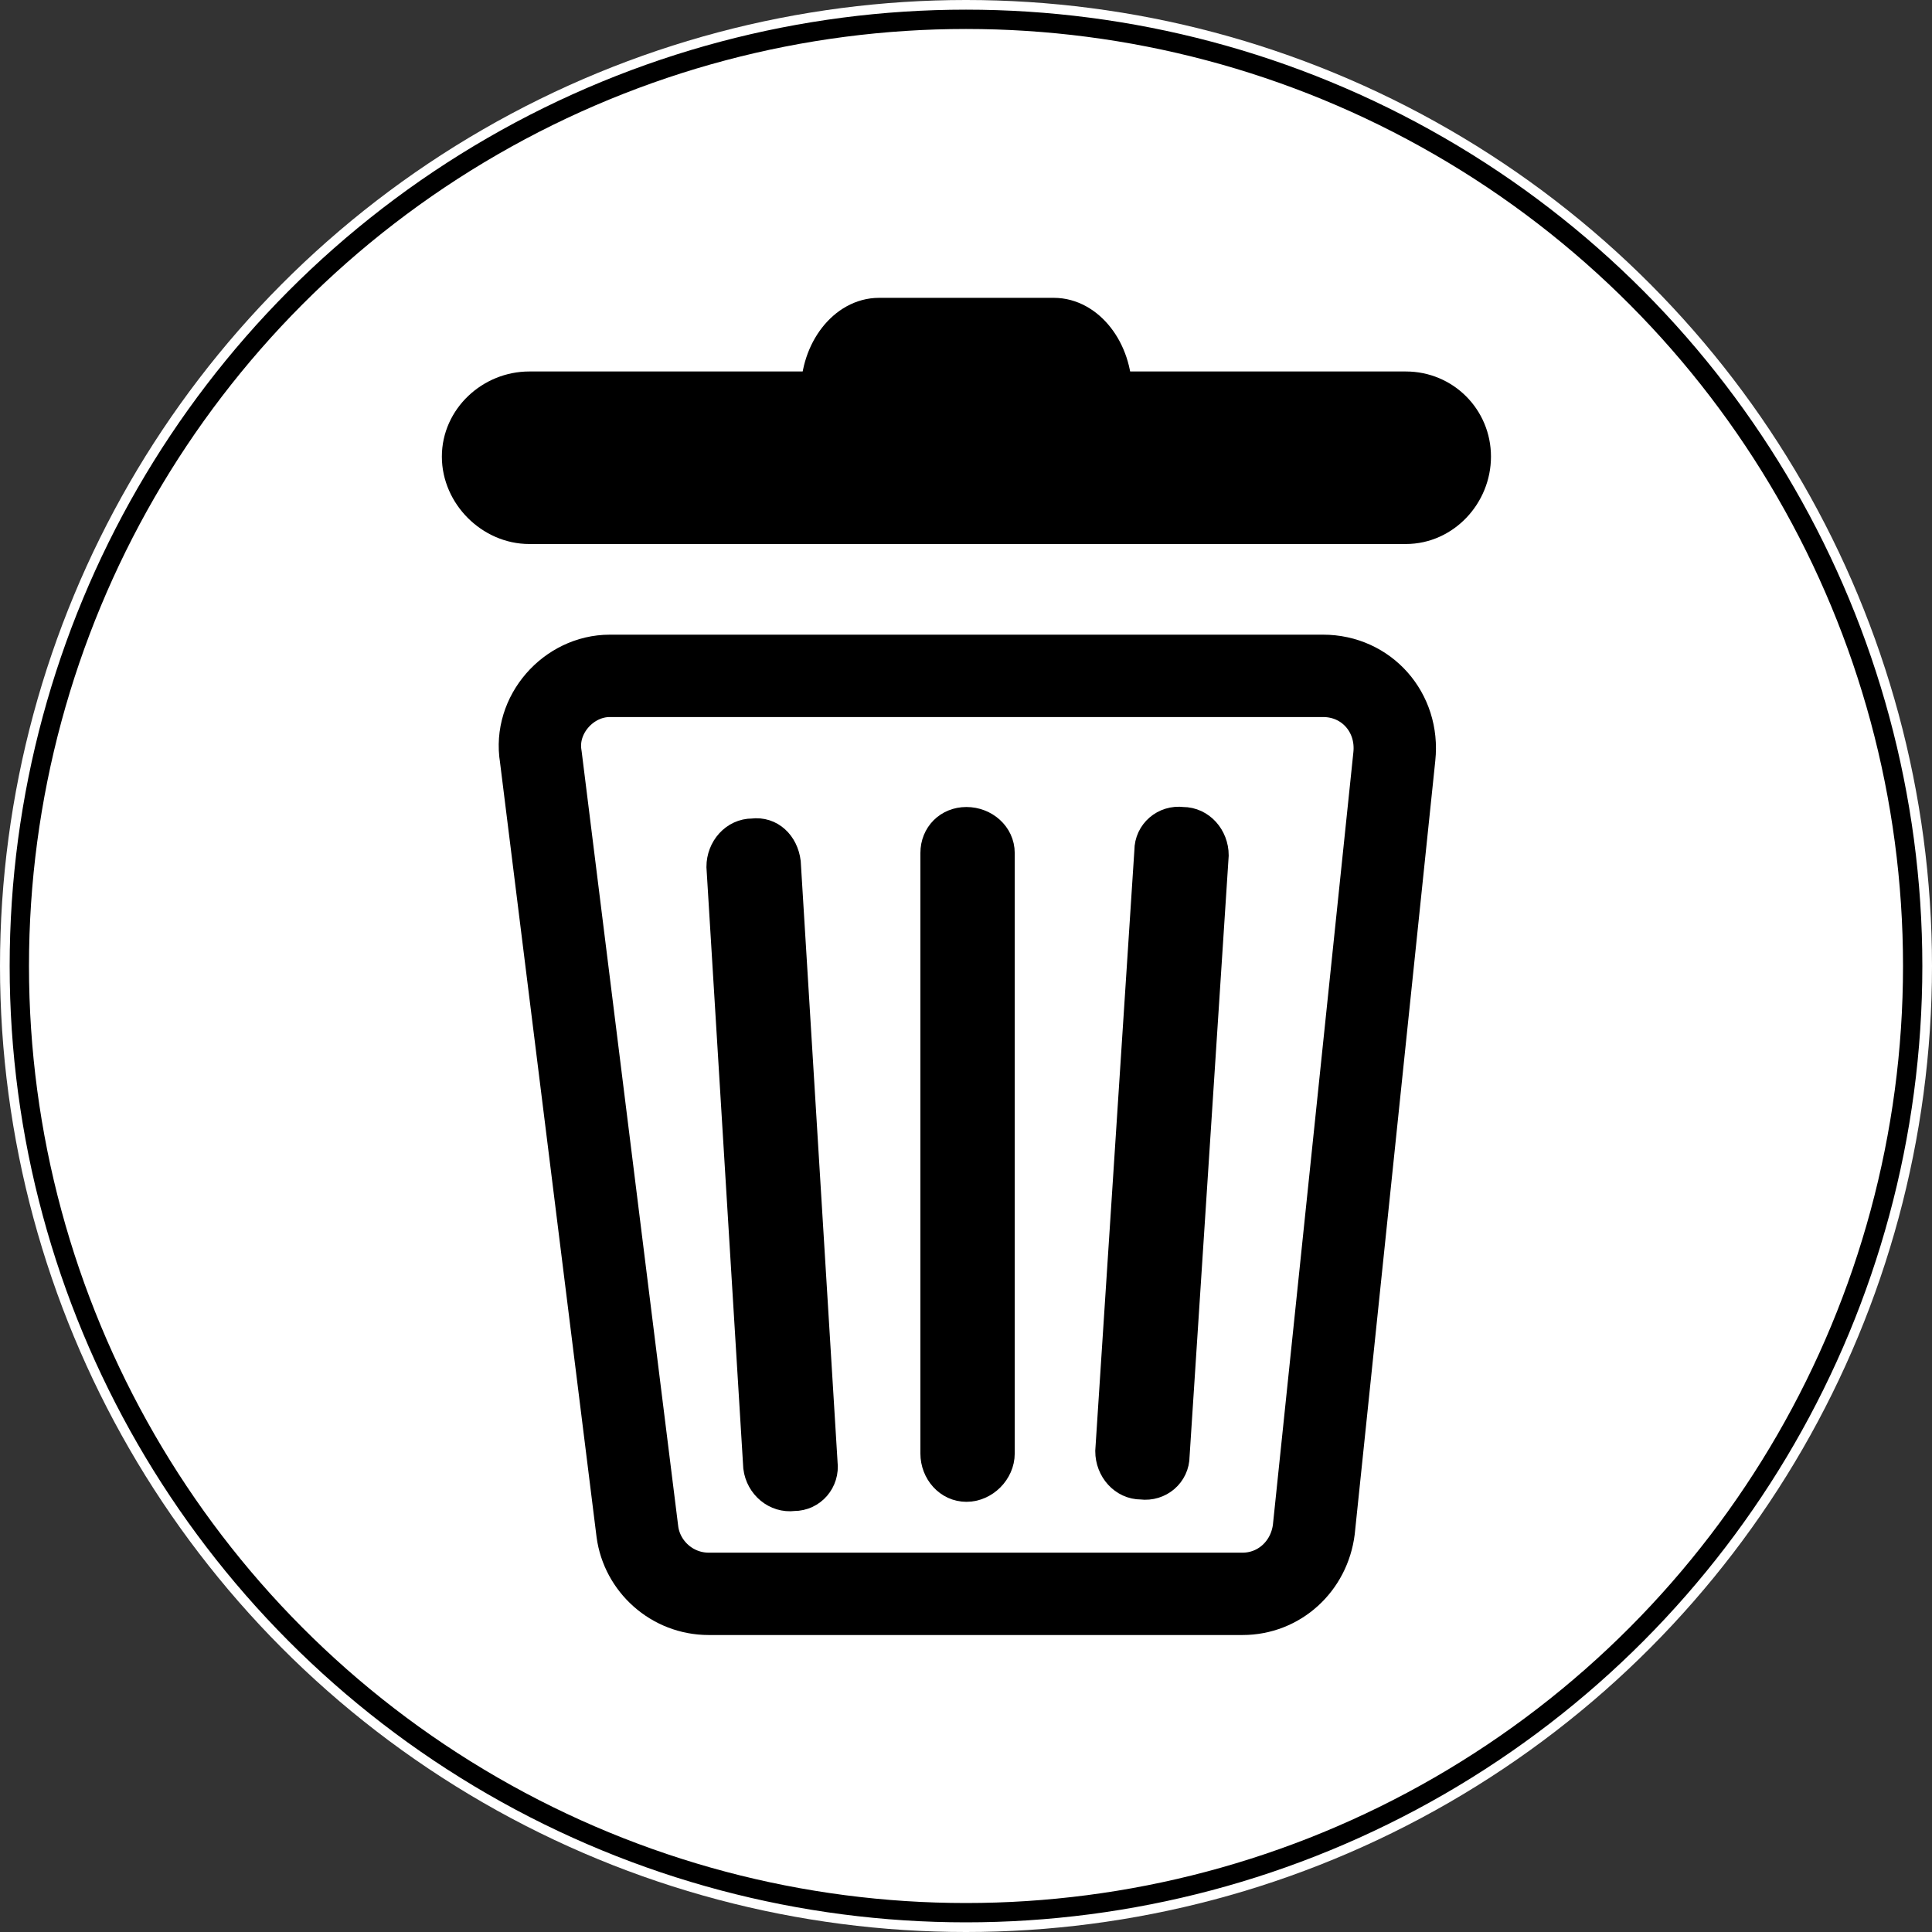 <svg xmlns:dc="http://purl.org/dc/elements/1.1/" xmlns:cc="http://creativecommons.org/ns#" xmlns:rdf="http://www.w3.org/1999/02/22-rdf-syntax-ns#" xmlns:svg="http://www.w3.org/2000/svg" xmlns="http://www.w3.org/2000/svg" xmlns:sodipodi="http://sodipodi.sourceforge.net/DTD/sodipodi-0.dtd" xmlns:inkscape="http://www.inkscape.org/namespaces/inkscape" width="100mm" height="100mm" viewBox="0 0 100 100" version="1.1" id="svg8" inkscape:version="1.0.2-2 (e86c870879, 2021-01-15)" sodipodi:docname="smetnjak.svg"><rect x="0" y="0" width="100" height="100" fill="#333333" stroke="none"/><circle style="display:inline;fill:#ffffff;fill-rule:evenodd;stroke:none;" cx="50" cy="50" r="50"  /><clipPath id="idClipPath" >
                        <circle cx="50" cy="50" r="50" />
                    </clipPath><g clip-path="url(#idClipPath)" ><defs id="defs2" xmlns="http://www.w3.org/2000/svg"><pattern id="EMFhbasepattern" patternUnits="userSpaceOnUse" width="6" height="6" x="0" y="0" /><pattern id="EMFhbasepattern-1" patternUnits="userSpaceOnUse" width="6" height="6" x="0" y="0" /></defs><sodipodi:namedview id="base" pagecolor="#ffffff" bordercolor="#666666" borderopacity="1.0" inkscape:pageopacity="0.0" inkscape:pageshadow="2" inkscape:zoom="1.4" inkscape:cx="106.42857" inkscape:cy="235.35714" inkscape:document-units="mm" inkscape:current-layer="layer1" inkscape:document-rotation="0" showgrid="false" inkscape:window-width="1920" inkscape:window-height="1009" inkscape:window-x="1912" inkscape:window-y="-8" inkscape:window-maximized="1" inkscape:pagecheckerboard="0" showguides="true" inkscape:guide-bbox="true" /><g inkscape:label="Plast 1" inkscape:groupmode="layer" id="layer1" xmlns="http://www.w3.org/2000/svg"><g id="g848" transform="matrix(0.788,0,0,0.788,13.893,13.001)"><path style="fill:none;fill-opacity:1;fill-rule:nonzero;stroke:#000000;stroke-width:5.41;stroke-linecap:round;stroke-linejoin:round;stroke-miterlimit:4;stroke-dasharray:none;stroke-opacity:1" d="m 69.272,27.895 c -46.848,0 -46.848,0 -46.848,0 -2.72,0 -4.987,2.569 -4.534,5.289 6.347,50.929 6.347,50.929 6.347,50.929 0.302,2.267 2.267,4.08 4.685,4.08 35.061,0 35.061,0 35.061,0 2.418,0 4.383,-1.813 4.685,-4.231 5.289,-50.778 5.289,-50.778 5.289,-50.778 0.302,-2.871 -1.813,-5.289 -4.685,-5.289 z" id="path1055" /><path style="fill:#000000;fill-opacity:1;fill-rule:nonzero;stroke:#000000;stroke-width:3.022px;stroke-linecap:butt;stroke-linejoin:miter;stroke-miterlimit:10;stroke-dasharray:none;stroke-opacity:1" d="m 74.713,17.724 c -57.578,0 -57.578,0 -57.578,0 -2.267,0 -4.231,-1.965 -4.231,-4.231 0,0 0,0 0,0 0,-2.267 1.965,-4.08 4.231,-4.08 57.578,0 57.578,0 57.578,0 2.267,0 4.08,1.813 4.08,4.08 0,0 0,0 0,0 0,2.267 -1.813,4.231 -4.08,4.231 z" id="path1057" /><path style="fill:#2bb673;fill-opacity:1;fill-rule:nonzero;stroke:none;stroke-width:0.453" d="m 51.591,4.576 c -11.485,0 -11.485,0 -11.485,0 -1.965,0 -3.627,2.116 -3.627,4.685 0,0.151 0,0.151 0,0.151 18.739,0 18.739,0 18.739,0 0,-0.151 0,-0.151 0,-0.151 0,-2.569 -1.662,-4.685 -3.627,-4.685 z" id="path1059" /><path style="fill:#000000;fill-opacity:1;stroke:#000000;stroke-width:3.022px;stroke-linecap:butt;stroke-linejoin:miter;stroke-miterlimit:10;stroke-dasharray:none;stroke-opacity:1" d="m 51.591,4.576 c -11.485,0 -11.485,0 -11.485,0 -1.965,0 -3.627,2.116 -3.627,4.685 0,0.151 0,0.151 0,0.151 18.739,0 18.739,0 18.739,0 0,-0.151 0,-0.151 0,-0.151 0,-2.569 -1.662,-4.685 -3.627,-4.685 z" id="path1061" /><path style="fill:#000000;fill-opacity:1;fill-rule:nonzero;stroke:#000000;stroke-width:1.813px;stroke-linecap:butt;stroke-linejoin:miter;stroke-miterlimit:10;stroke-dasharray:none;stroke-opacity:1" d="m 45.848,81.242 c 0,0 0,0 0,0 -1.209,0 -2.116,-1.058 -2.116,-2.267 0,-39.443 0,-39.443 0,-39.443 0,-1.209 0.907,-2.116 2.116,-2.116 0,0 0,0 0,0 1.209,0 2.267,0.907 2.267,2.116 0,39.443 0,39.443 0,39.443 0,1.209 -1.058,2.267 -2.267,2.267 z" id="path1063" /><path style="fill:#000000;fill-opacity:1;fill-rule:nonzero;stroke:#000000;stroke-width:1.813px;stroke-linecap:butt;stroke-linejoin:miter;stroke-miterlimit:10;stroke-dasharray:none;stroke-opacity:1" d="m 57.334,81.09 c 0,0 0,0 0,0 -1.209,0 -2.116,-1.058 -2.116,-2.267 2.569,-39.443 2.569,-39.443 2.569,-39.443 0,-1.209 1.058,-2.116 2.267,-1.965 0,0 0,0 0,0 1.209,0 2.116,1.058 2.116,2.267 -2.569,39.443 -2.569,39.443 -2.569,39.443 0,1.209 -1.058,2.116 -2.267,1.965 z" id="path1065" /><path style="fill:#000000;fill-opacity:1;fill-rule:nonzero;stroke:#000000;stroke-width:1.813px;stroke-linecap:butt;stroke-linejoin:miter;stroke-miterlimit:10;stroke-dasharray:none;stroke-opacity:1" d="m 34.514,81.846 c 0,0 0,0 0,0 1.209,0 2.116,-1.058 1.965,-2.267 -2.418,-39.443 -2.418,-39.443 -2.418,-39.443 -0.151,-1.209 -1.058,-2.116 -2.267,-1.965 0,0 0,0 0,0 -1.209,0 -2.116,1.058 -2.116,2.267 2.418,39.443 2.418,39.443 2.418,39.443 0.151,1.209 1.209,2.116 2.418,1.965 z" id="path1067" /></g></g></g><circle style="display:inline;fill:none;fill-rule:evenodd;stroke:#000000;stroke-width:1;stroke-miterlimit:4;stroke-dasharray:none;stroke-opacity:1" cx="50" cy="50" r="49"  /></svg>